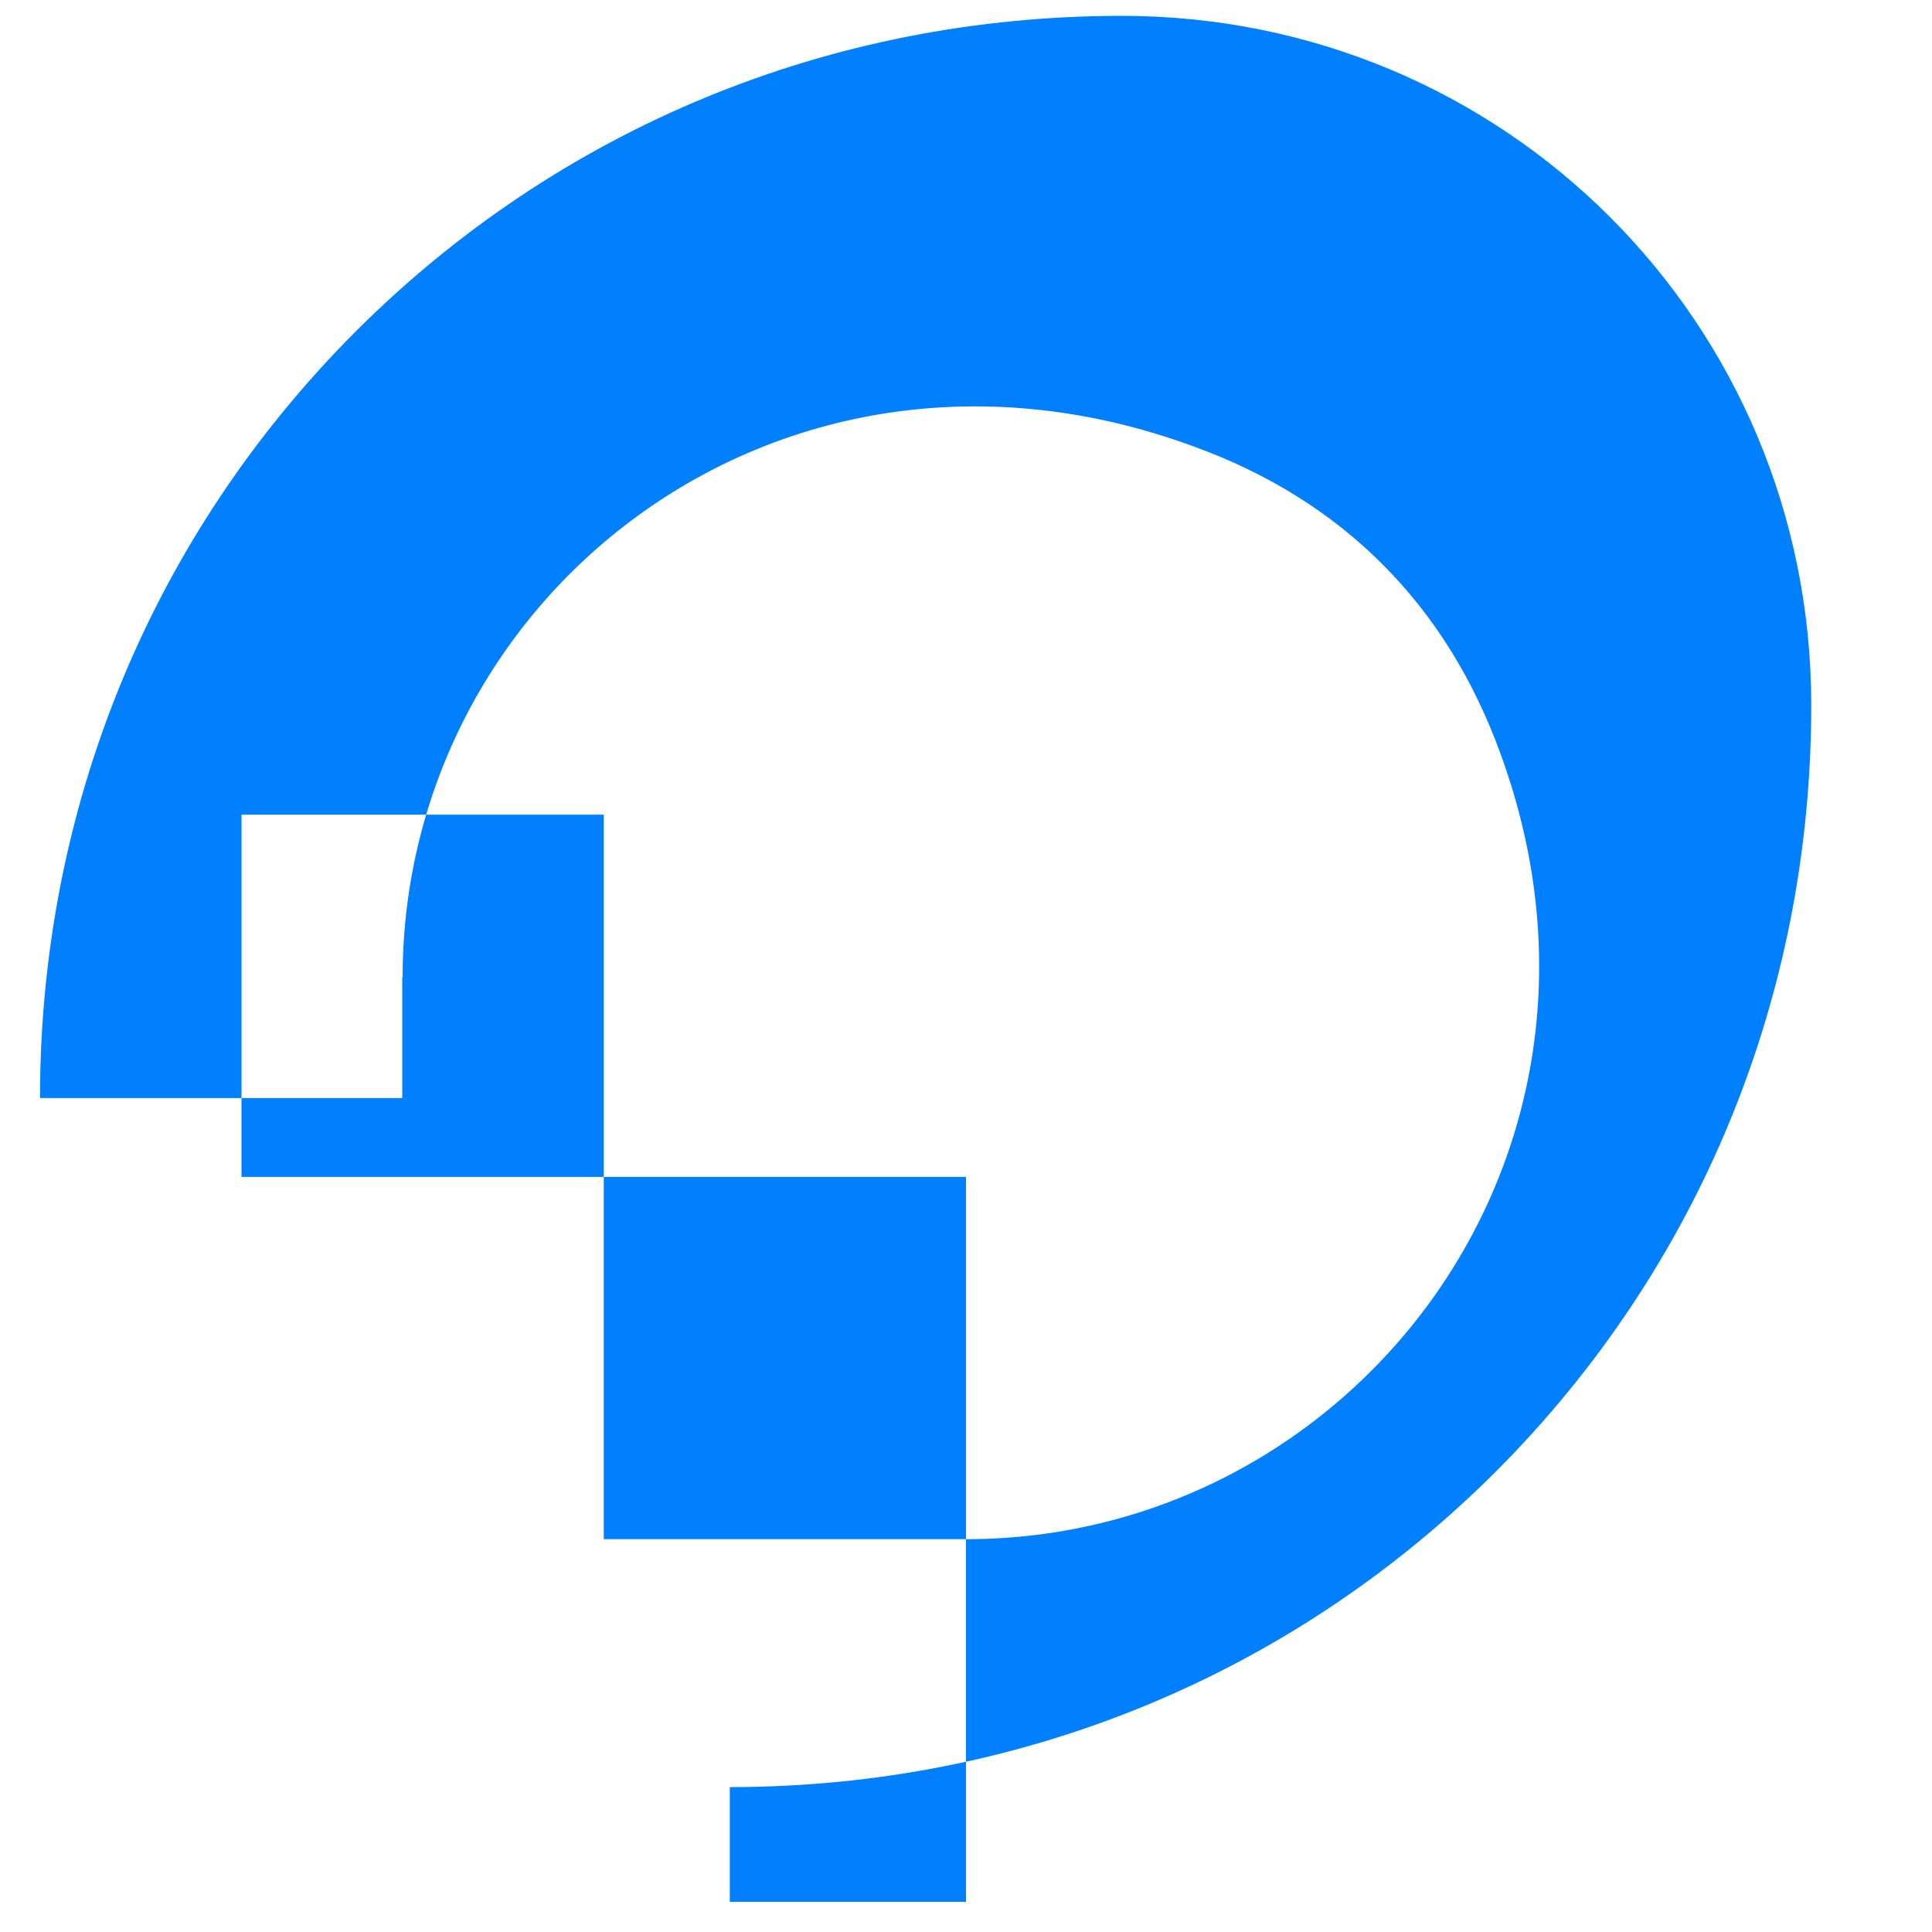<svg xmlns="http://www.w3.org/2000/svg" viewBox="0 0 512 512">
  <path fill="#0080FF" d="M256 504v-96.1c101.8 0 180.8-100.9 141.7-208-14.3-39.6-41.9-67.3-81.4-81.6C207.5 78.3 106.7 157.2 106.7 259h-.1v32h-96c0-77.2 29.7-149.1 83.6-203.1 54-54 125.9-83.7 203.1-83.7C398.7 4.2 480 85.5 480 186.9c0 77.2-29.7 149.1-83.6 203.1-53.9 53.8-125.8 83.6-203 83.6v30.4H256z M256 407.9v-96h-96v96h96z M160 311.9v-96h-96v96h96z"/>
</svg> 